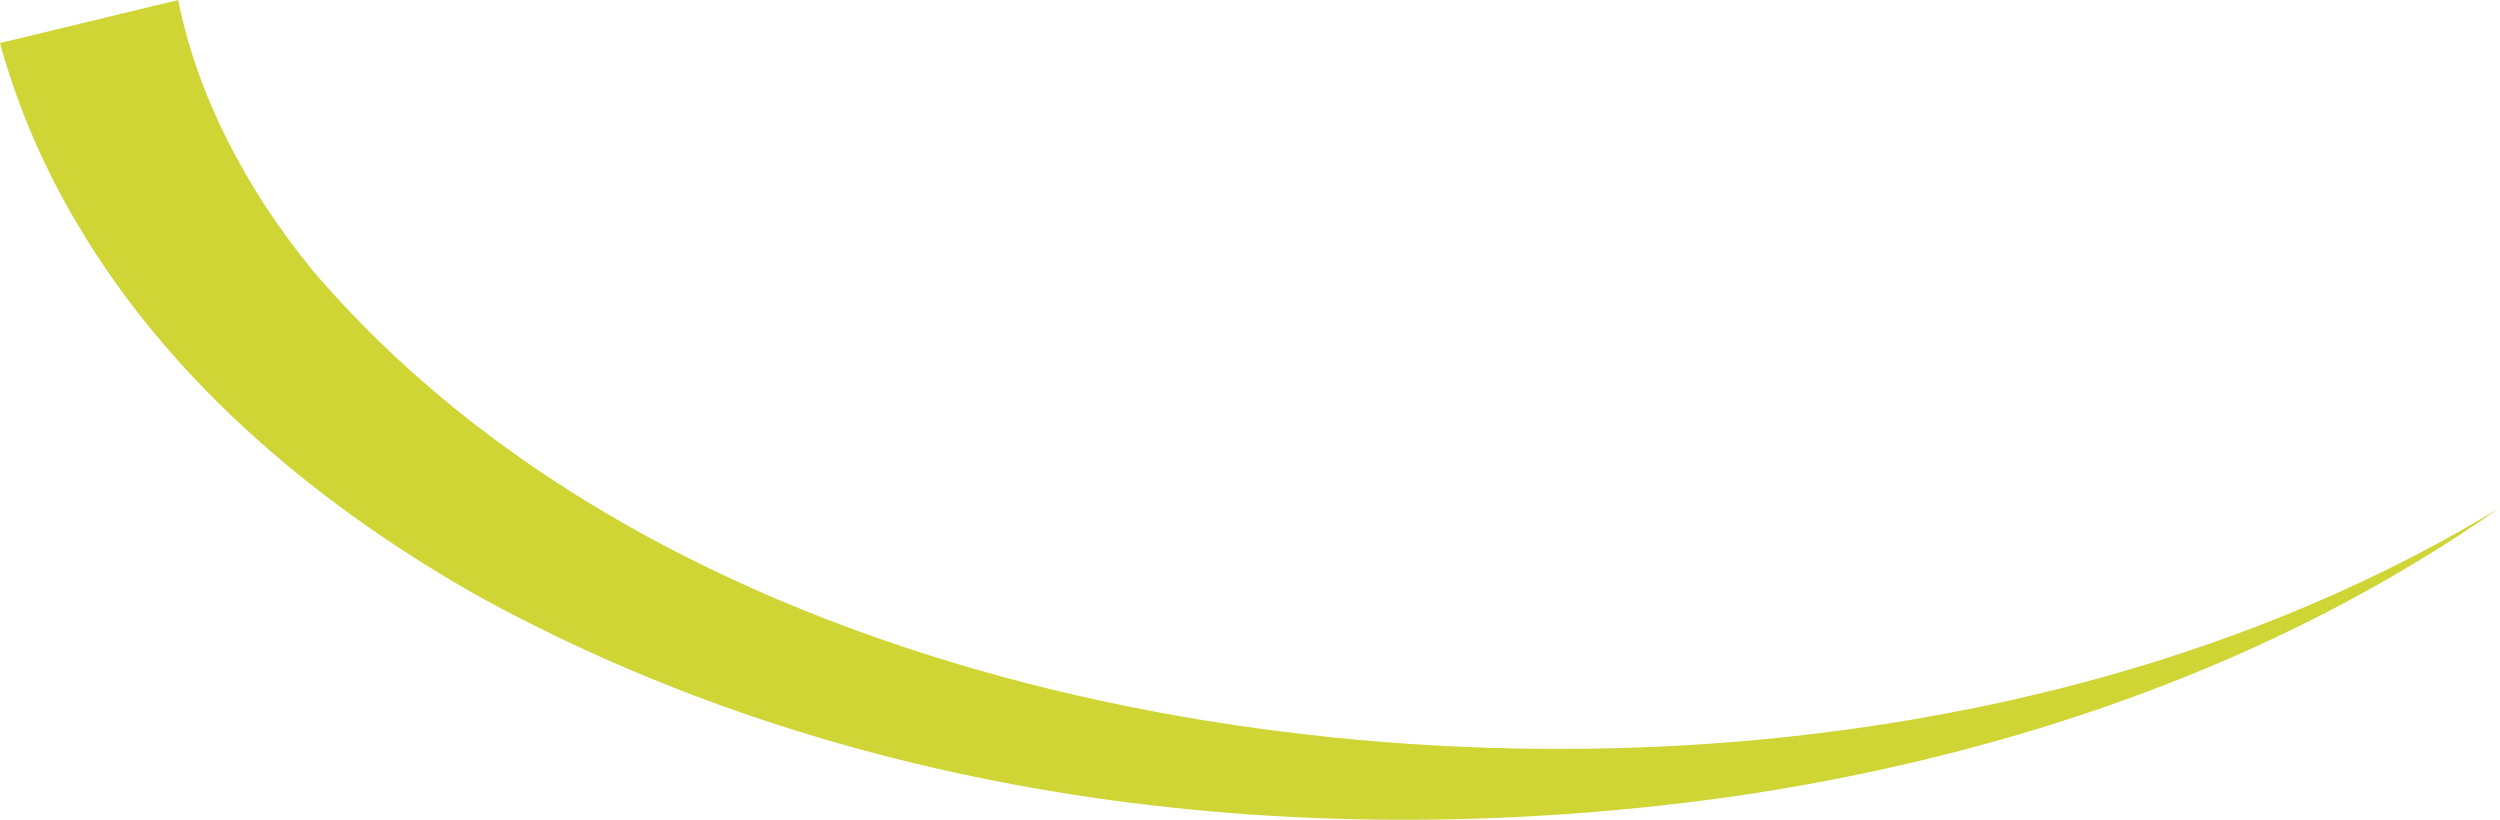 <?xml version="1.0" encoding="UTF-8"?>
<svg xmlns="http://www.w3.org/2000/svg" version="1.1" viewBox="0 0 404.13 132.53">
  <defs>
    <style>
      .cls-1 {
        fill: #ced534;
      }
    </style>
  </defs>
  <g>
    <g id="Capa_1">
      <path class="cls-1" d="M404.13,82.05c-36.53,25.65-80.09,40.3-124.03,46.71-68.32,9.6-140.63,1.45-201.92-31.92-25.8-14.41-50.32-34.52-65.74-60.74C7.13,27.13,2.83,17.33,0,6.96c0,0,28.8-6.96,28.8-6.96,3.11,15.52,10.93,30.48,21.66,43.62,55.59,65.31,160.35,84.88,242.4,75.05,38.96-4.65,77.61-16.14,111.27-36.61h0Z"></path>
    </g>
  </g>
</svg>
